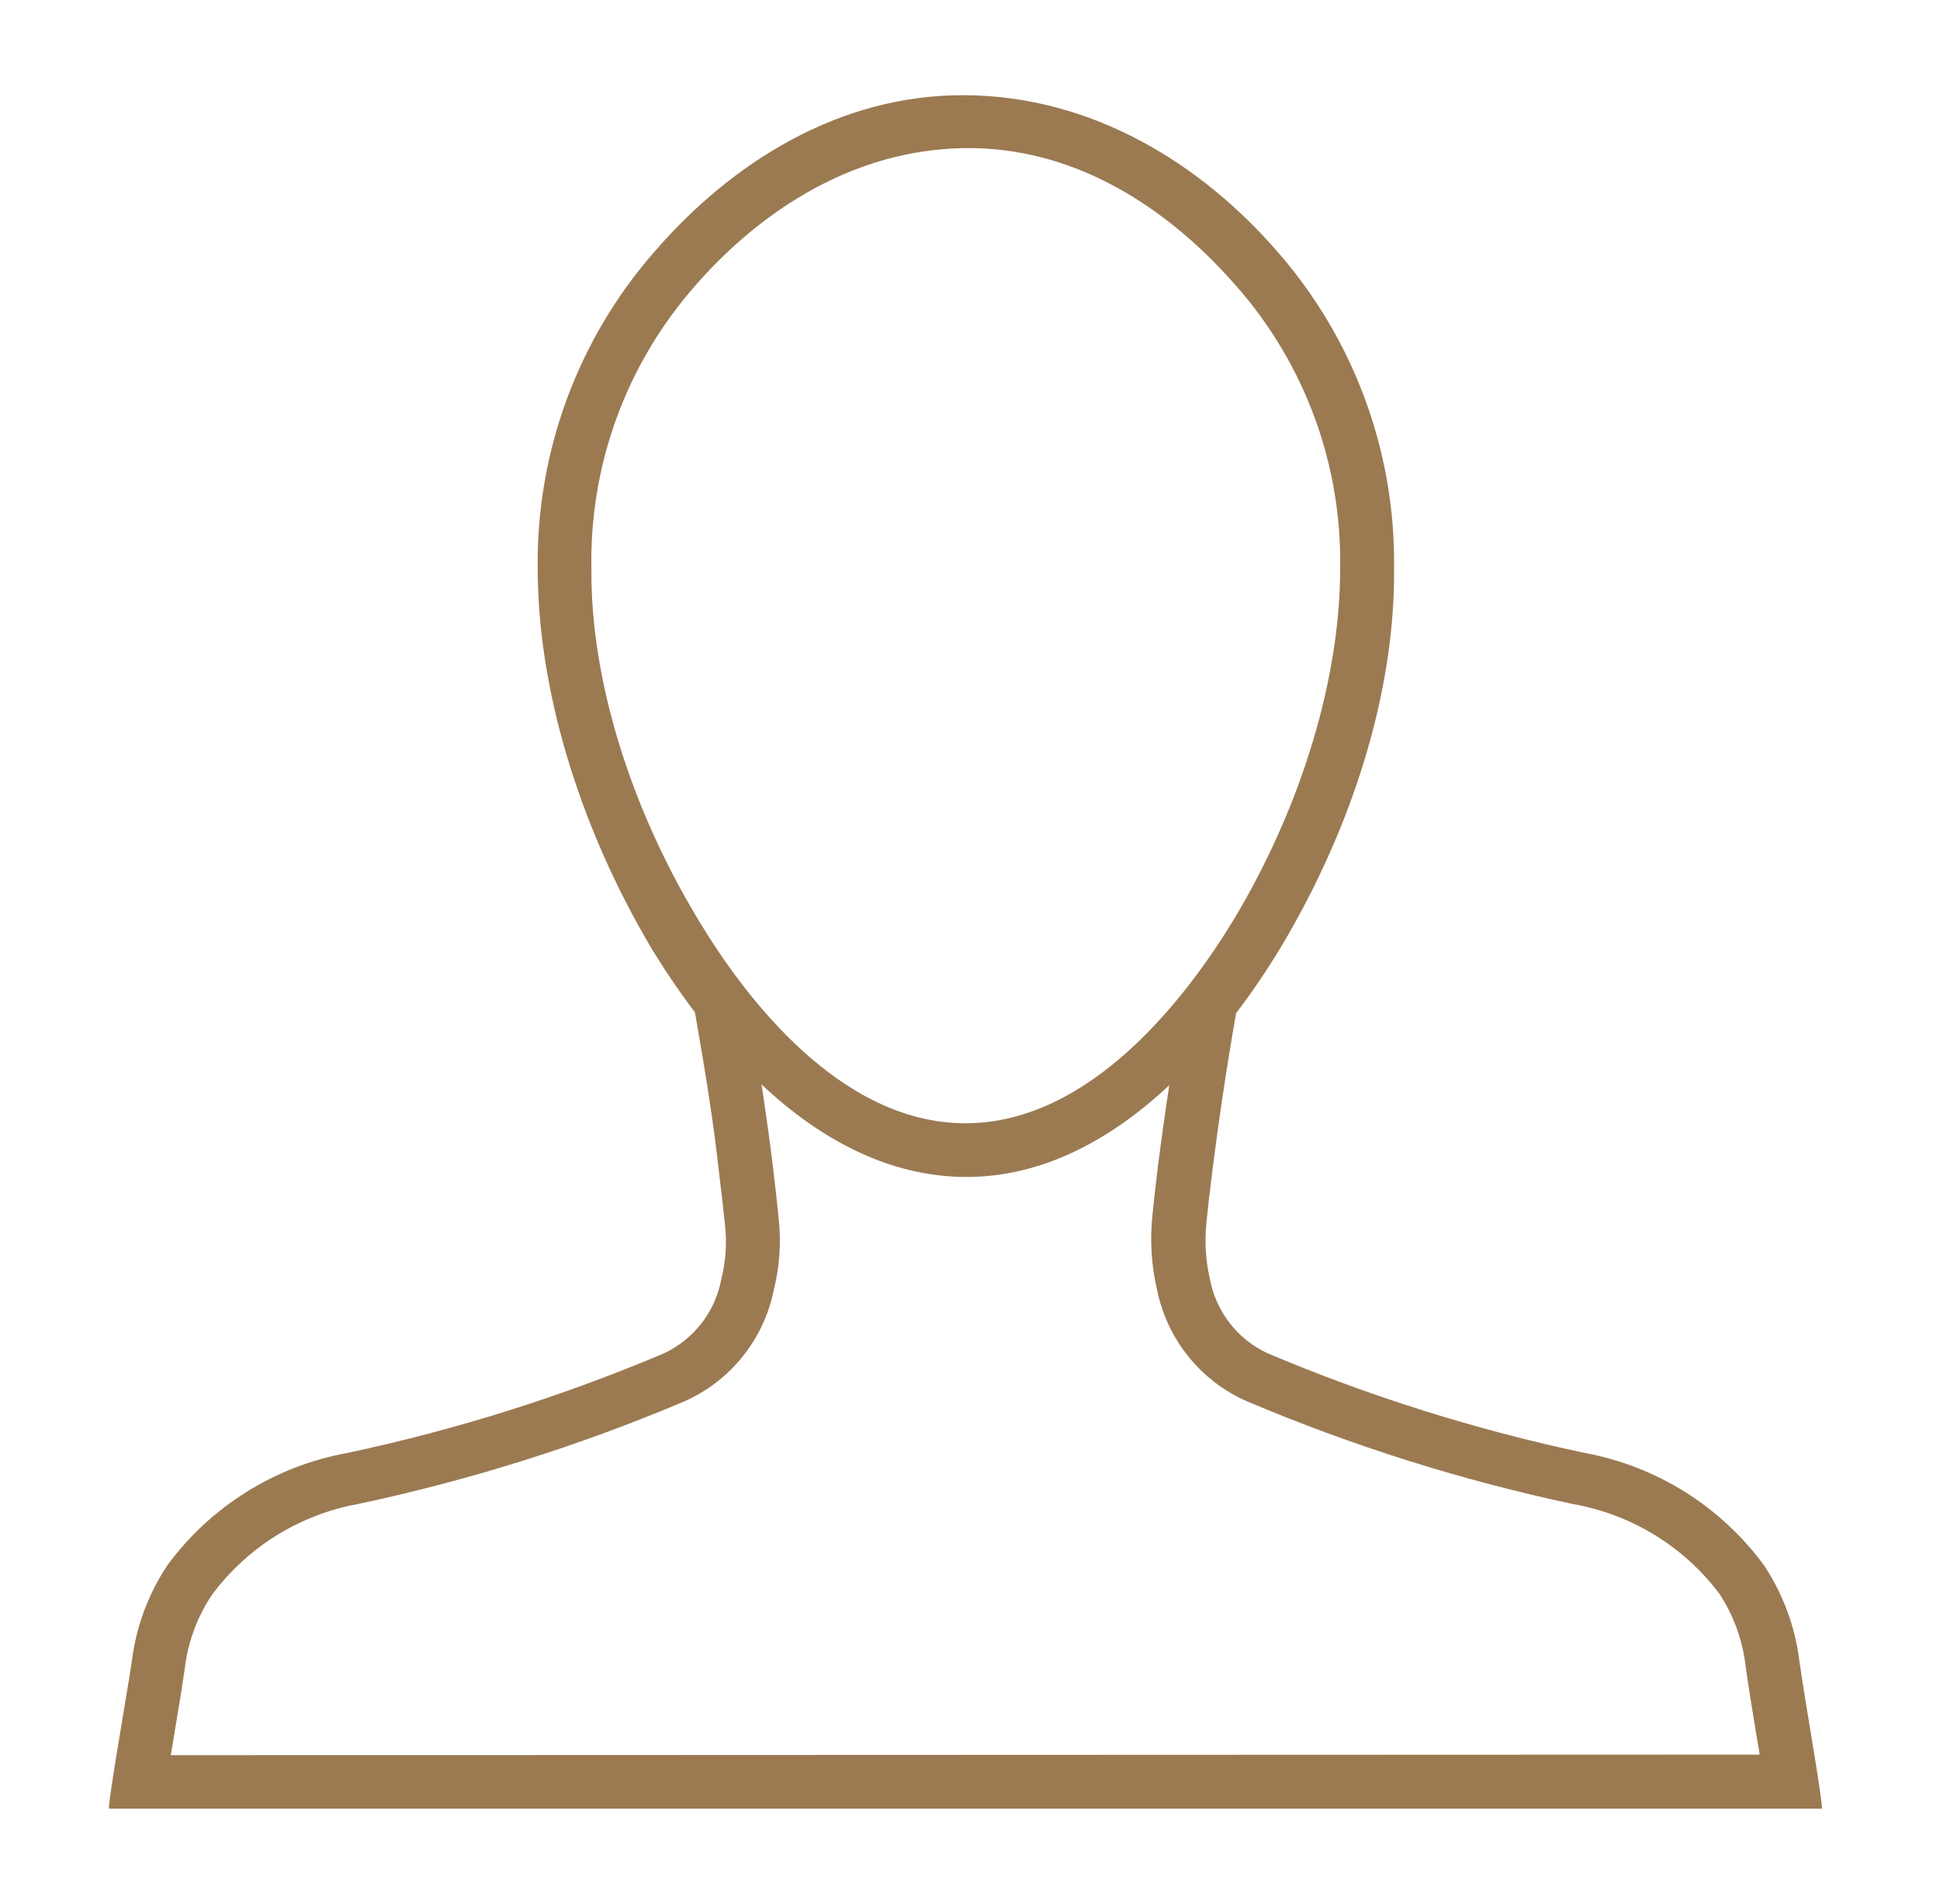 <svg xmlns="http://www.w3.org/2000/svg" fill="none" viewBox="0 0 53 52" height="52" width="53">
<g clip-path="url(#clip0_1_163)">
<path fill="#9B7A52" d="M49.156 45.349C49.039 44.419 48.708 43.529 48.189 42.749C47.004 41.138 45.248 40.04 43.28 39.681C40.312 39.051 37.411 38.139 34.617 36.956C34.216 36.768 33.866 36.487 33.595 36.138C33.324 35.788 33.139 35.379 33.057 34.944C32.935 34.425 32.904 33.888 32.963 33.358C33.005 32.942 33.053 32.517 33.109 32.084C33.275 30.742 33.488 29.286 33.769 27.674C34.198 27.11 34.597 26.523 34.965 25.917C36.993 22.542 38.121 18.803 38.085 15.517C38.126 12.332 36.984 9.246 34.882 6.854C32.807 4.472 29.848 2.626 26.375 2.6C22.901 2.574 19.963 4.472 17.893 6.859C15.791 9.251 14.65 12.338 14.69 15.522C14.69 18.788 15.793 22.526 17.81 25.922C18.172 26.517 18.565 27.093 18.985 27.648C19.271 29.271 19.505 30.737 19.651 32.089C19.71 32.561 19.762 33.018 19.807 33.462C19.862 33.96 19.827 34.464 19.703 34.949C19.62 35.384 19.436 35.793 19.165 36.143C18.894 36.492 18.543 36.773 18.143 36.962C15.349 38.144 12.448 39.056 9.48 39.686C7.512 40.045 5.756 41.143 4.571 42.754C4.052 43.535 3.721 44.425 3.604 45.354C3.453 46.379 2.975 49.036 2.975 49.4H49.775C49.775 49.036 49.296 46.379 49.156 45.349ZM16.157 15.532V15.506C16.109 12.673 17.122 9.925 18.996 7.8C20.202 6.412 22.761 4.082 26.38 4.046C29.999 4.009 32.563 6.427 33.764 7.8C35.638 9.921 36.654 12.665 36.613 15.496V15.522C36.613 18.507 35.573 22.012 33.696 25.132C32.433 27.206 29.812 30.68 26.375 30.68C22.937 30.68 20.332 27.206 19.095 25.152C17.197 22.022 16.131 18.517 16.157 15.532ZM4.665 47.939L4.753 47.419C4.873 46.691 4.987 46.004 5.049 45.562C5.135 44.85 5.386 44.168 5.783 43.571C6.748 42.263 8.177 41.372 9.776 41.08C12.835 40.431 15.825 39.49 18.705 38.272C19.319 37.998 19.86 37.583 20.282 37.059C20.704 36.536 20.996 35.92 21.133 35.261C21.297 34.614 21.345 33.944 21.273 33.28C21.227 32.822 21.175 32.36 21.117 31.876C21.029 31.138 20.92 30.384 20.805 29.619C22.412 31.132 24.295 32.136 26.375 32.146C28.455 32.157 30.342 31.143 31.944 29.64C31.829 30.394 31.725 31.143 31.632 31.876C31.576 32.32 31.528 32.753 31.486 33.176C31.41 33.872 31.454 34.575 31.616 35.256C31.754 35.915 32.047 36.532 32.47 37.055C32.893 37.579 33.434 37.994 34.05 38.267C36.928 39.487 39.916 40.429 42.973 41.08C44.571 41.361 46.002 42.238 46.977 43.534C47.371 44.139 47.617 44.829 47.695 45.547C47.757 45.989 47.866 46.675 47.986 47.403L48.074 47.923L4.665 47.939Z"></path>
</g>
<defs>
<clipPath id="clip0_1_163">
<rect transform="translate(0.375)" fill="white" height="52" width="52"></rect>
</clipPath>
</defs>
</svg>
